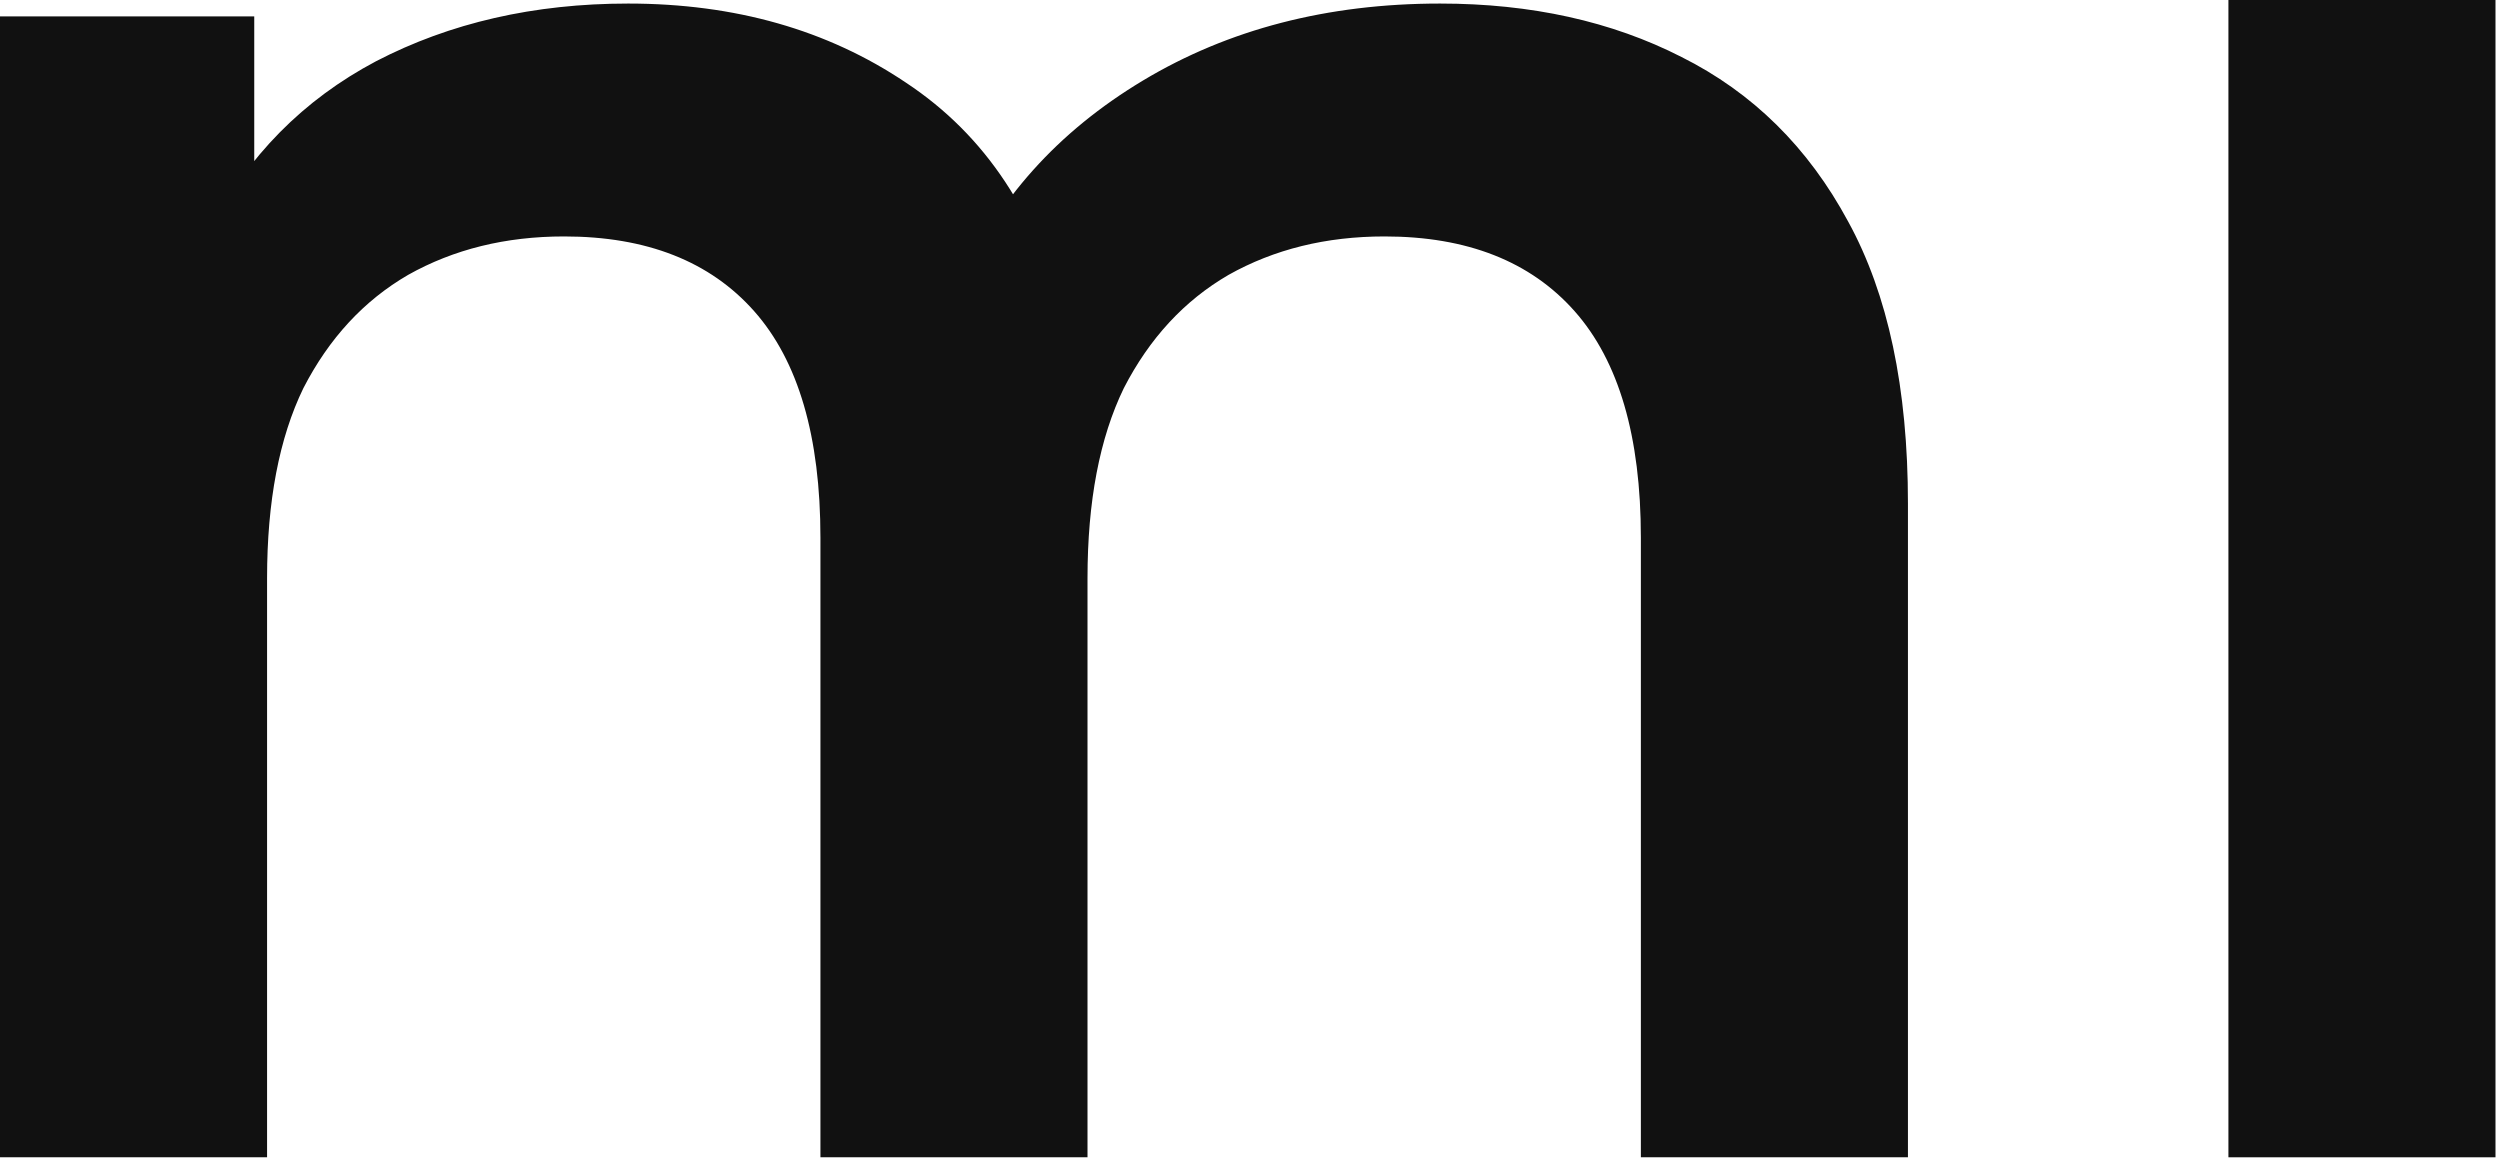 <svg width="379" height="176" viewBox="0 0 379 176" fill="none" xmlns="http://www.w3.org/2000/svg">
<path d="M218.309 0.539C232.129 0.539 244.329 3.238 254.91 8.637C265.707 14.035 274.128 22.349 280.174 33.577C286.22 44.59 289.244 58.842 289.244 76.332V175.446H248.756V81.514C248.756 66.183 245.409 54.739 238.715 47.181C232.021 39.623 222.412 35.844 209.888 35.844C201.035 35.844 193.153 37.788 186.243 41.675C179.549 45.562 174.259 51.284 170.372 58.842C166.701 66.399 164.866 76.008 164.866 87.669V175.446H124.378V81.514C124.378 66.183 121.031 54.739 114.337 47.181C107.643 39.623 98.034 35.844 85.51 35.844C76.657 35.844 68.775 37.788 61.865 41.675C55.171 45.562 49.881 51.284 45.994 58.842C42.323 66.399 40.488 76.008 40.488 87.669V175.446H0V2.483H38.544V48.477L31.742 34.873C37.572 23.644 45.994 15.115 57.007 9.285C68.235 3.454 80.975 0.539 95.227 0.539C111.422 0.539 125.458 4.534 137.334 12.524C149.426 20.513 157.416 32.605 161.303 48.8L145.432 43.294C151.046 30.338 160.331 19.973 173.287 12.2C186.243 4.426 201.25 0.539 218.309 0.539Z" fill="#111111"/>
<rect x="337.829" width="40.488" height="175.446" fill="#111111"/>
</svg>
